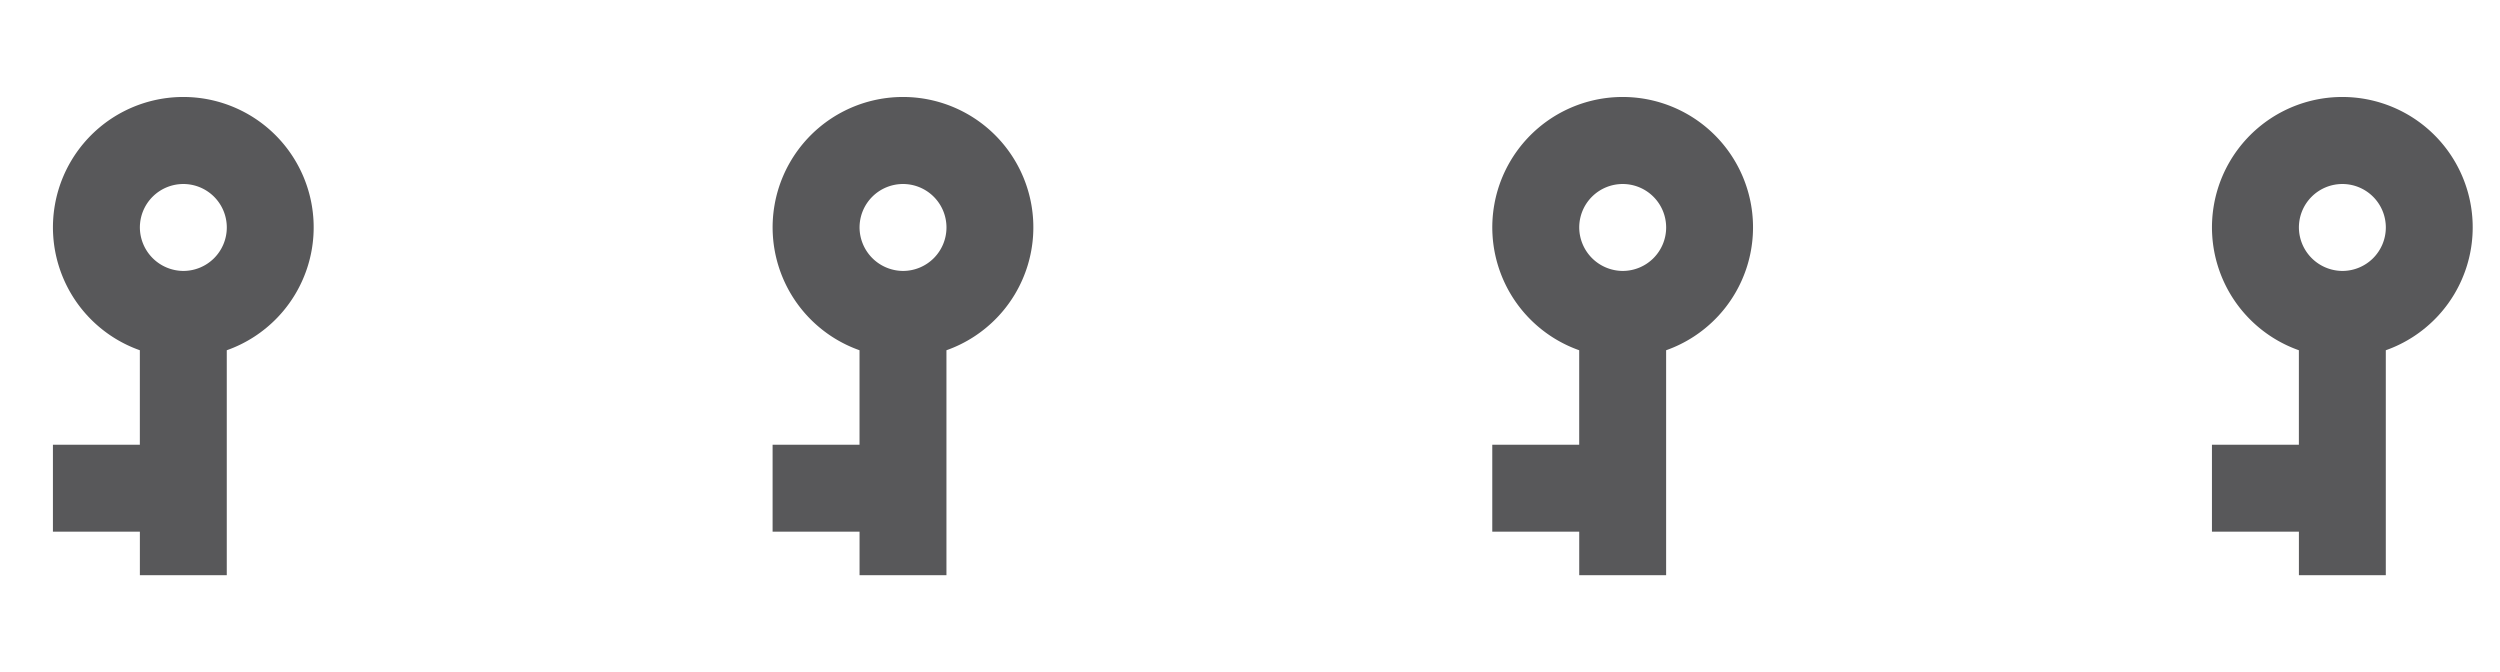 <svg xmlns="http://www.w3.org/2000/svg" xmlns:xlink="http://www.w3.org/1999/xlink" viewBox="0 0 97.266 26.154">
  <defs>
    <style>
      .cls-1 {
        fill: none;
      }

      .cls-2 {
        clip-path: url(#clip-path);
      }

      .cls-3 {
        fill: #58585a;
      }
    </style>
    <clipPath id="clip-path">
      <rect class="cls-1" width="97.266" height="26.154"/>
    </clipPath>
  </defs>
  <g id="Repeat_Grid_3" data-name="Repeat Grid 3" class="cls-2" transform="translate(0)">
    <g transform="translate(-855.867 -5329.923)">
      <path id="Path_213" data-name="Path 213" class="cls-3" d="M10.849,9.382a5.072,5.072,0,1,0,0,3.382h3.677v3.382h3.382V12.763H19.6V9.382ZM6.072,12.763a1.691,1.691,0,1,1,1.691-1.691A1.7,1.7,0,0,1,6.072,12.763Z" transform="translate(874.072 5332.701) rotate(90)"/>
    </g>
    <g transform="translate(-827.867 -5329.923)">
      <path id="Path_213-2" data-name="Path 213" class="cls-3" d="M10.849,9.382a5.072,5.072,0,1,0,0,3.382h3.677v3.382h3.382V12.763H19.6V9.382ZM6.072,12.763a1.691,1.691,0,1,1,1.691-1.691A1.7,1.7,0,0,1,6.072,12.763Z" transform="translate(874.072 5332.701) rotate(90)"/>
    </g>
    <g transform="translate(-799.867 -5329.923)">
      <path id="Path_213-3" data-name="Path 213" class="cls-3" d="M10.849,9.382a5.072,5.072,0,1,0,0,3.382h3.677v3.382h3.382V12.763H19.6V9.382ZM6.072,12.763a1.691,1.691,0,1,1,1.691-1.691A1.7,1.7,0,0,1,6.072,12.763Z" transform="translate(874.072 5332.701) rotate(90)"/>
    </g>
    <g transform="translate(-771.867 -5329.923)">
      <path id="Path_213-4" data-name="Path 213" class="cls-3" d="M10.849,9.382a5.072,5.072,0,1,0,0,3.382h3.677v3.382h3.382V12.763H19.6V9.382ZM6.072,12.763a1.691,1.691,0,1,1,1.691-1.691A1.7,1.7,0,0,1,6.072,12.763Z" transform="translate(874.072 5332.701) rotate(90)"/>
    </g>
  </g>
</svg>
